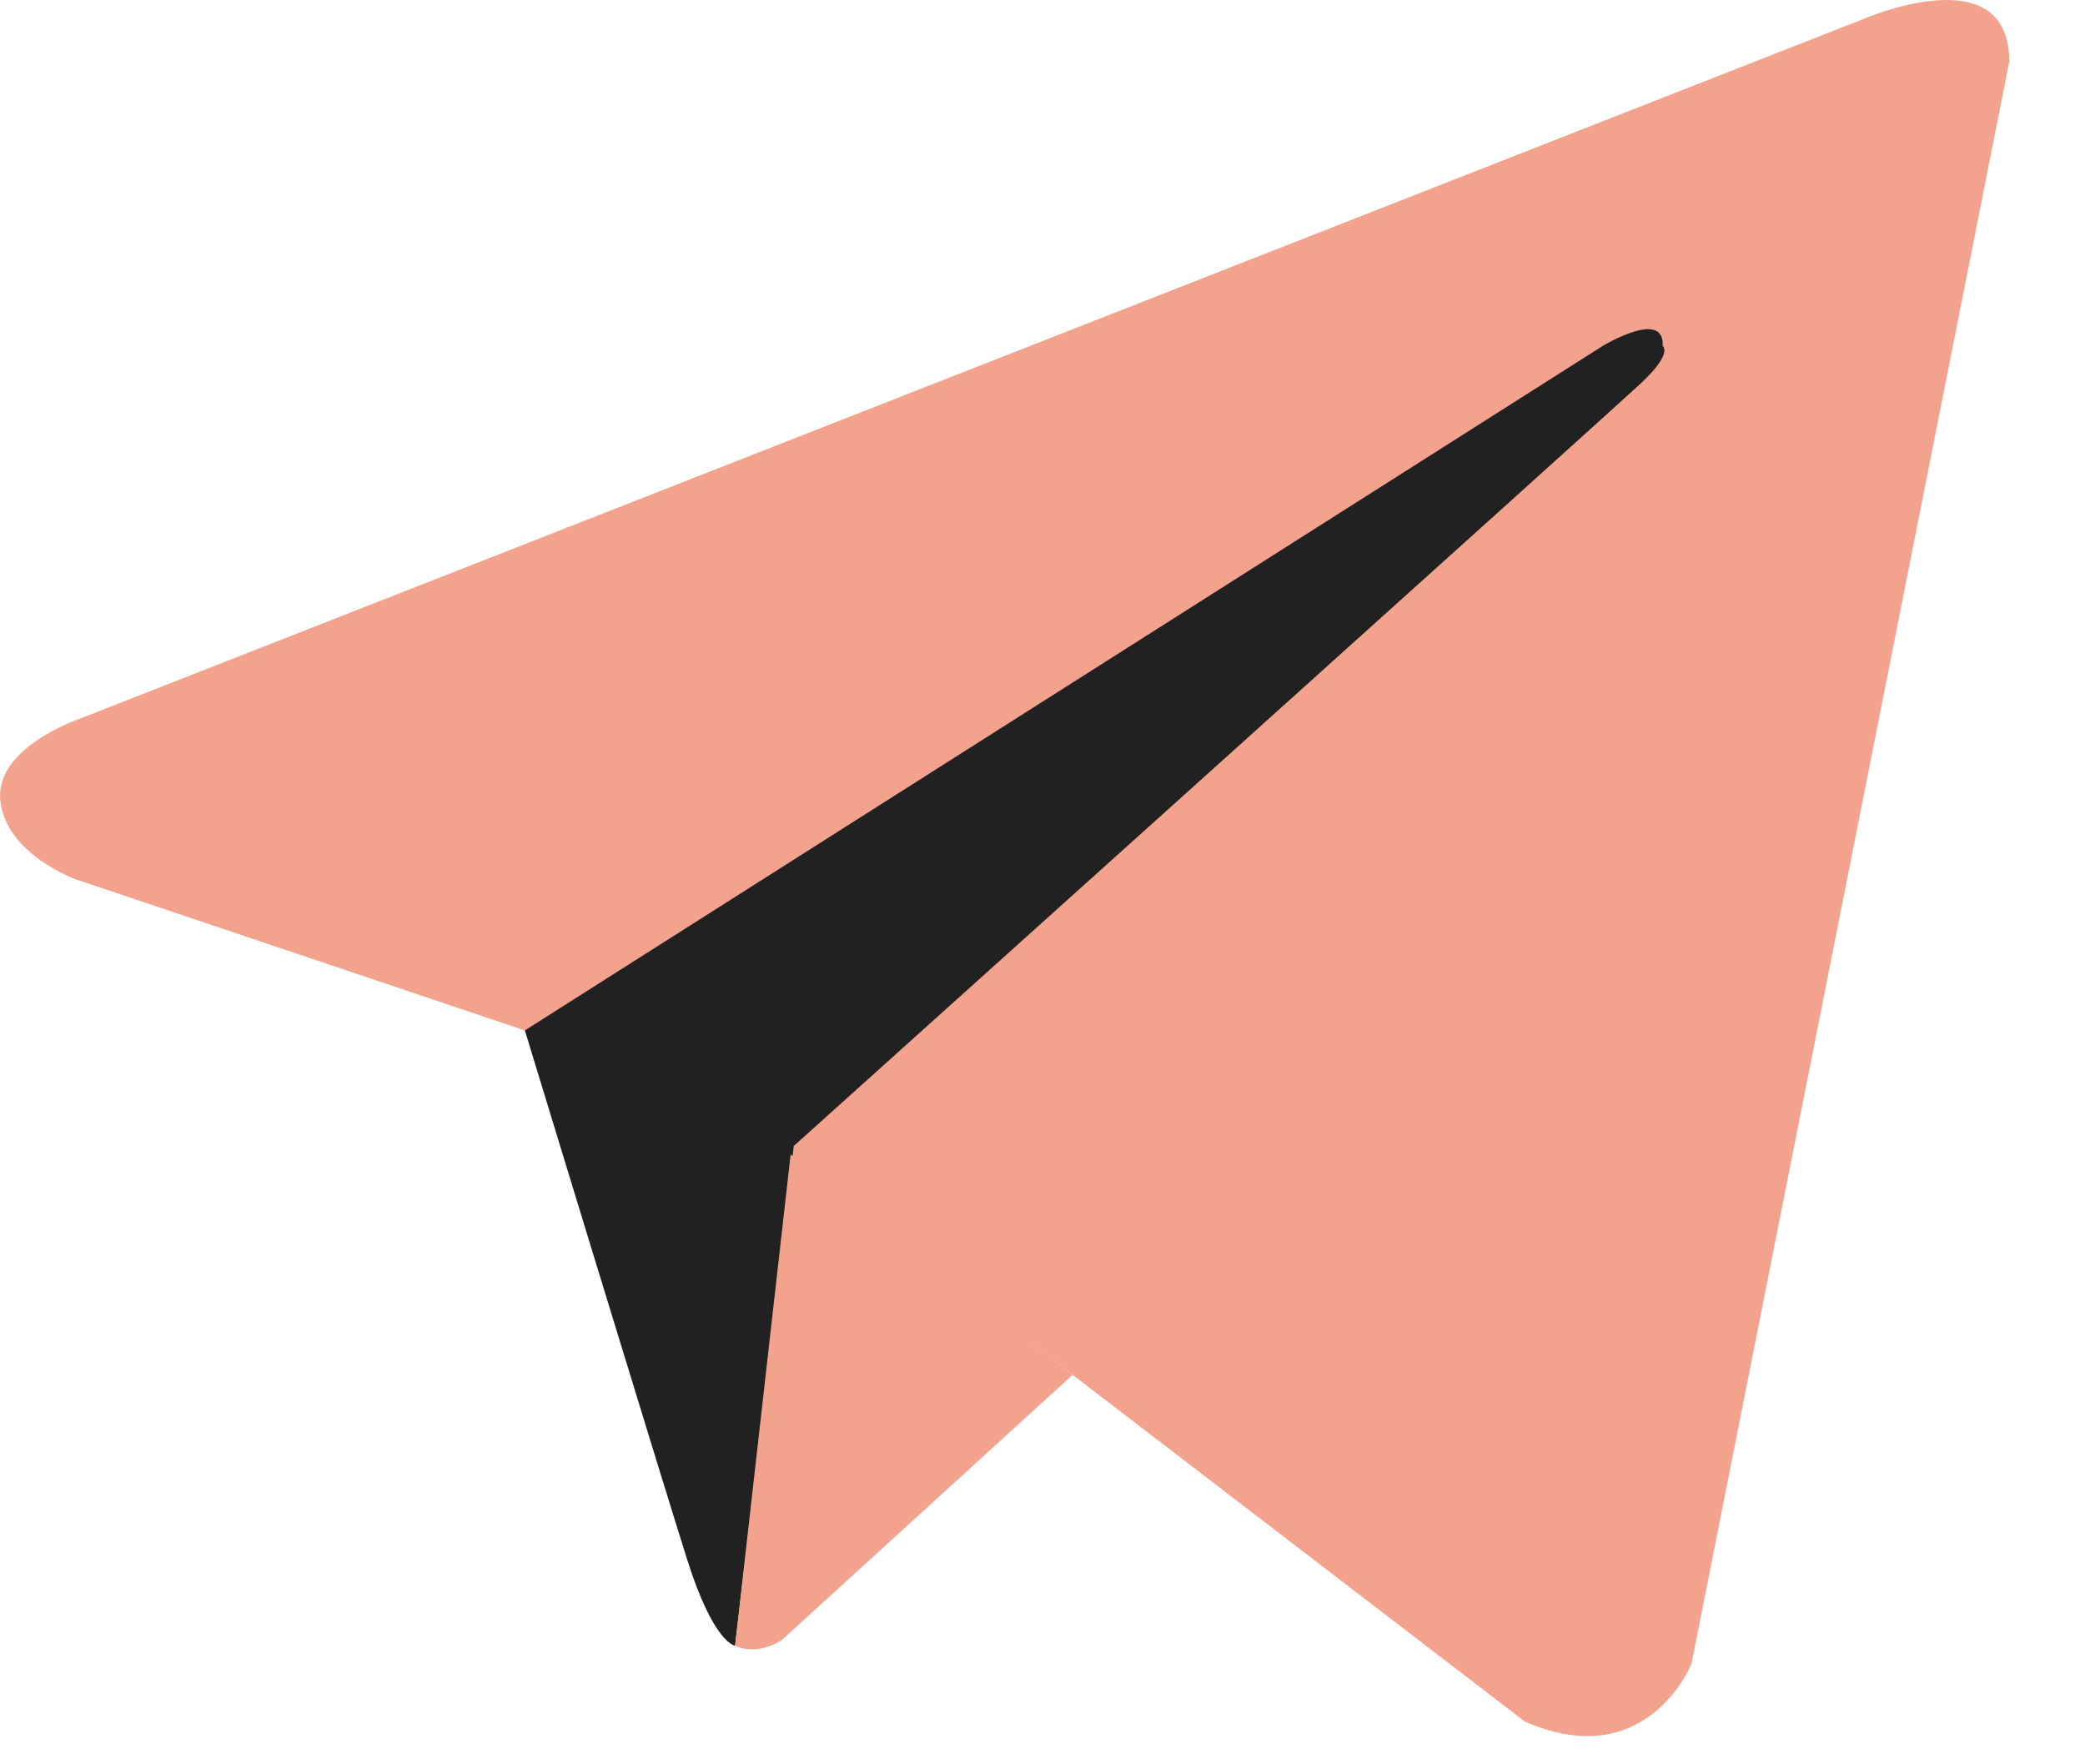 <?xml version="1.0" encoding="UTF-8"?> <svg xmlns="http://www.w3.org/2000/svg" width="26" height="22" viewBox="0 0 26 22" fill="none"><path d="M25.056 0.767L21.093 20.747C21.093 20.747 20.539 22.133 19.015 21.467L9.87 14.456L6.545 12.849L0.947 10.965C0.947 10.965 0.088 10.66 0.005 9.995C-0.078 9.33 0.975 8.97 0.975 8.97L23.227 0.241C23.227 0.241 25.056 -0.563 25.056 0.767Z" fill="#F3A38D"></path><path d="M9.167 20.522C9.167 20.522 8.9 20.497 8.568 19.444C8.235 18.391 6.545 12.849 6.545 12.849L19.985 4.314C19.985 4.314 20.761 3.843 20.733 4.314C20.733 4.314 20.872 4.397 20.456 4.785C20.04 5.173 9.898 14.29 9.898 14.29" fill="#212121"></path><path d="M13.375 17.144L9.758 20.442C9.758 20.442 9.475 20.657 9.166 20.522L9.859 14.396" fill="#F3A38D"></path></svg> 